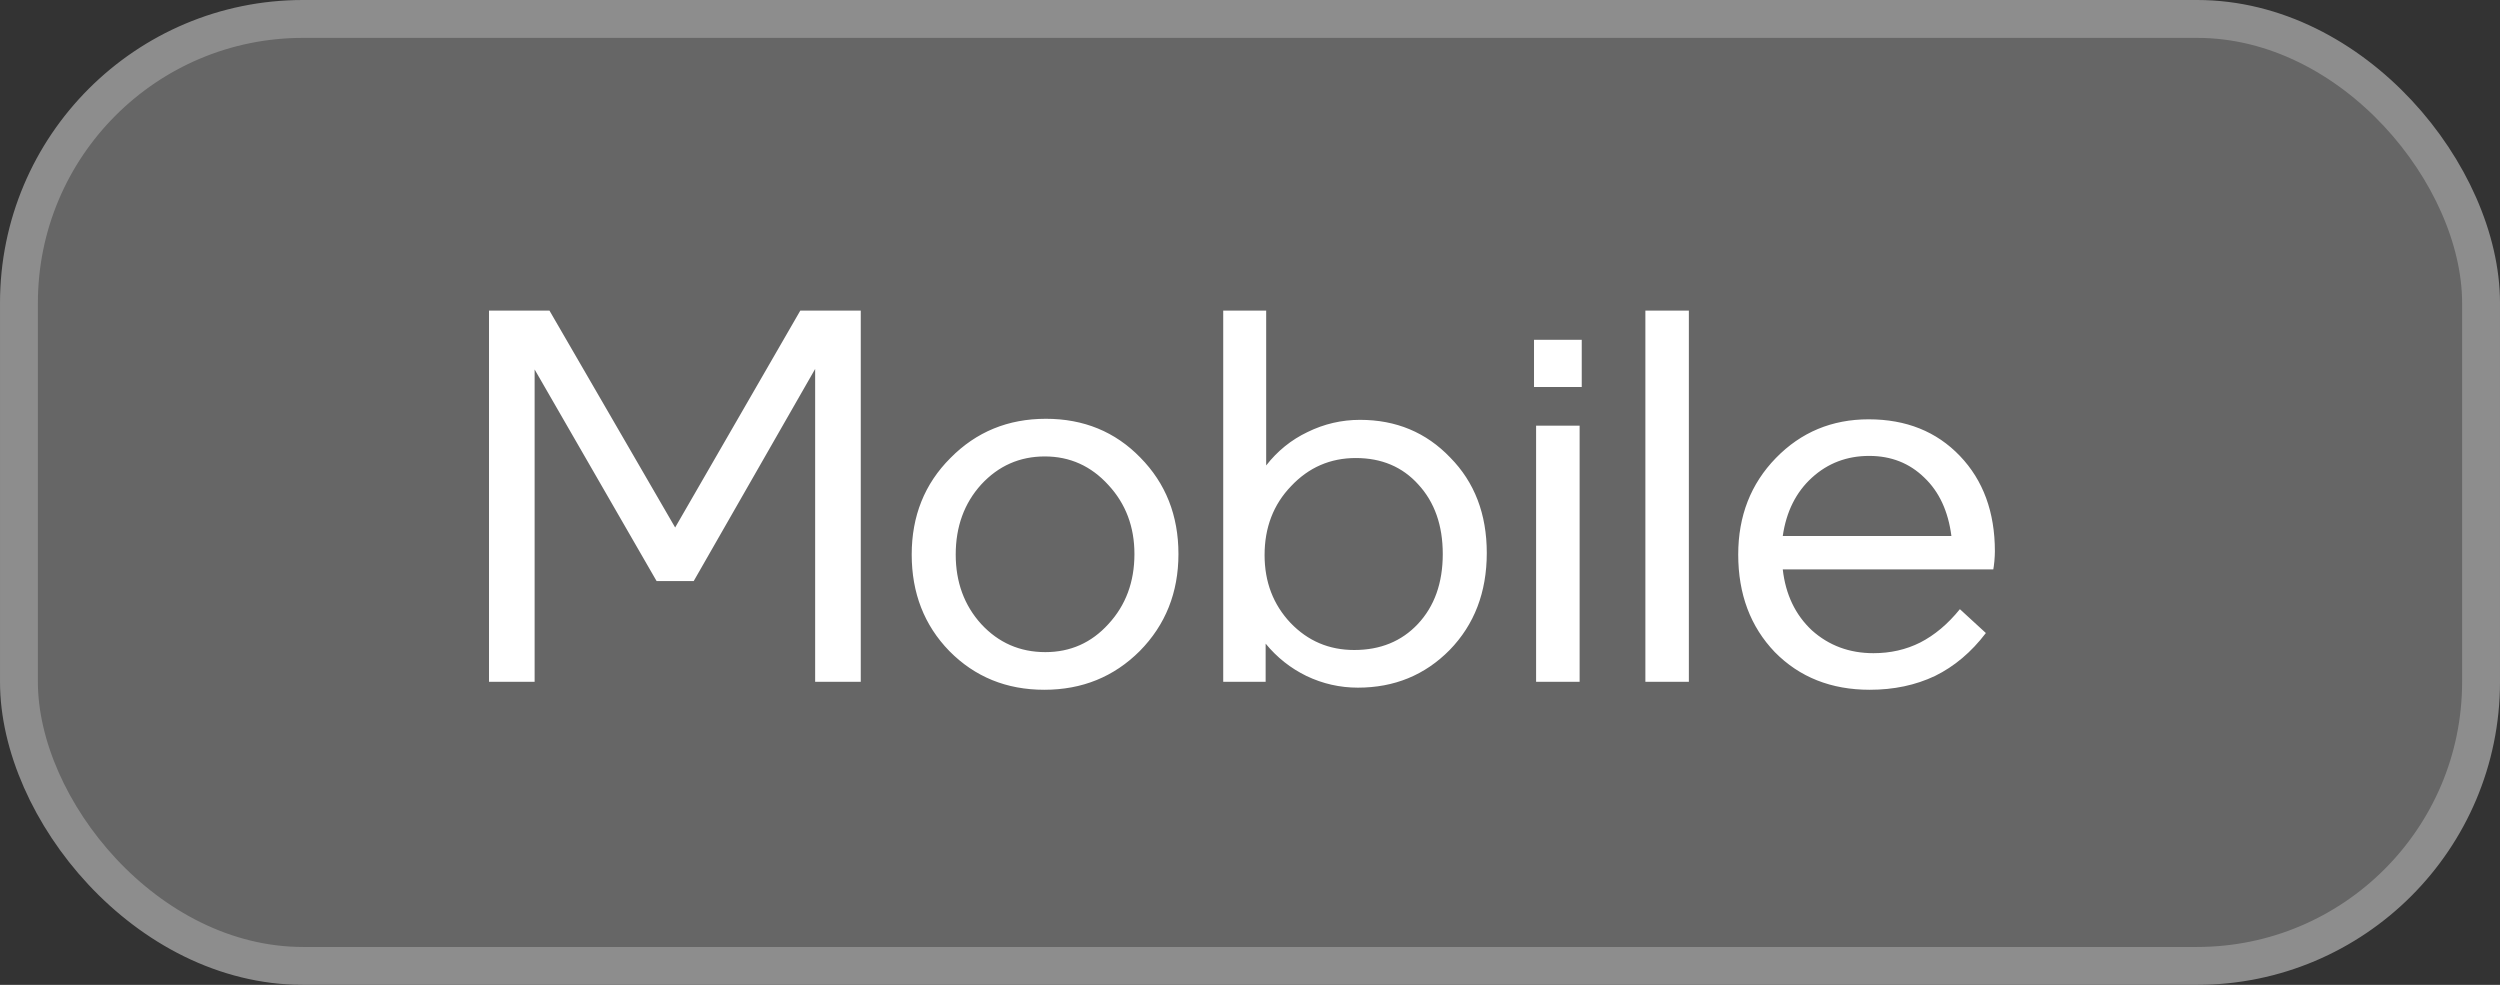 <svg width="66" height="26" viewBox="0 0 66 26" fill="none" xmlns="http://www.w3.org/2000/svg">
<rect x="0" y="0" width="66" height="26" fill="#333333" stroke="none"/>
<rect x="0.5" y="0.5" width="65" height="25" rx="7.5" fill="#666666" stroke="#8D8D8D"/>
<path d="M21.128 8.2H22.724V18H21.52V9.74L18.314 15.34H17.334L14.114 9.754V18H12.91V8.2H14.506L17.824 13.926L21.128 8.2ZM31.111 14.626C31.111 15.643 30.77 16.497 30.089 17.188C29.407 17.869 28.567 18.21 27.569 18.21C26.57 18.21 25.735 17.869 25.063 17.188C24.4 16.507 24.069 15.657 24.069 14.64C24.069 13.623 24.409 12.773 25.091 12.092C25.772 11.401 26.612 11.056 27.611 11.056C28.609 11.056 29.44 11.397 30.103 12.078C30.775 12.759 31.111 13.609 31.111 14.626ZM25.231 14.64C25.231 15.368 25.455 15.979 25.903 16.474C26.36 16.969 26.925 17.216 27.597 17.216C28.259 17.216 28.815 16.969 29.263 16.474C29.72 15.979 29.949 15.363 29.949 14.626C29.949 13.907 29.72 13.301 29.263 12.806C28.805 12.302 28.245 12.05 27.583 12.05C26.92 12.05 26.36 12.297 25.903 12.792C25.455 13.287 25.231 13.903 25.231 14.64ZM33.413 18H32.293V8.2H33.427V12.288C33.725 11.905 34.089 11.611 34.519 11.406C34.957 11.191 35.419 11.084 35.905 11.084C36.857 11.084 37.65 11.415 38.285 12.078C38.929 12.731 39.251 13.571 39.251 14.598C39.251 15.634 38.924 16.488 38.271 17.16C37.617 17.823 36.81 18.154 35.849 18.154C35.373 18.154 34.92 18.051 34.491 17.846C34.071 17.641 33.711 17.356 33.413 16.992V18ZM35.793 12.092C35.121 12.092 34.551 12.339 34.085 12.834C33.618 13.319 33.385 13.926 33.385 14.654C33.385 15.363 33.613 15.961 34.071 16.446C34.528 16.922 35.088 17.16 35.751 17.16C36.441 17.16 37.001 16.931 37.431 16.474C37.869 16.007 38.089 15.391 38.089 14.626C38.089 13.87 37.874 13.259 37.445 12.792C37.025 12.325 36.474 12.092 35.793 12.092ZM40.498 8.97H41.758V10.216H40.498V8.97ZM40.553 18V11.238H41.702V18H40.553ZM43.438 8.2H44.586V18H43.438V8.2ZM49.459 17.244C49.907 17.244 50.318 17.151 50.691 16.964C51.074 16.768 51.424 16.474 51.741 16.082L52.427 16.712C52.044 17.216 51.596 17.594 51.083 17.846C50.57 18.089 49.996 18.21 49.361 18.21C48.344 18.21 47.508 17.879 46.855 17.216C46.211 16.544 45.889 15.685 45.889 14.64C45.889 13.623 46.22 12.773 46.883 12.092C47.546 11.411 48.362 11.07 49.333 11.07C50.322 11.07 51.125 11.392 51.741 12.036C52.357 12.68 52.665 13.52 52.665 14.556C52.665 14.631 52.66 14.719 52.651 14.822C52.642 14.915 52.632 14.985 52.623 15.032H47.065C47.14 15.695 47.396 16.231 47.835 16.642C48.283 17.043 48.824 17.244 49.459 17.244ZM49.347 12.036C48.759 12.036 48.255 12.227 47.835 12.61C47.415 12.993 47.158 13.506 47.065 14.15H51.517C51.433 13.497 51.195 12.983 50.803 12.61C50.411 12.227 49.926 12.036 49.347 12.036Z" fill="white"/>
</svg>
